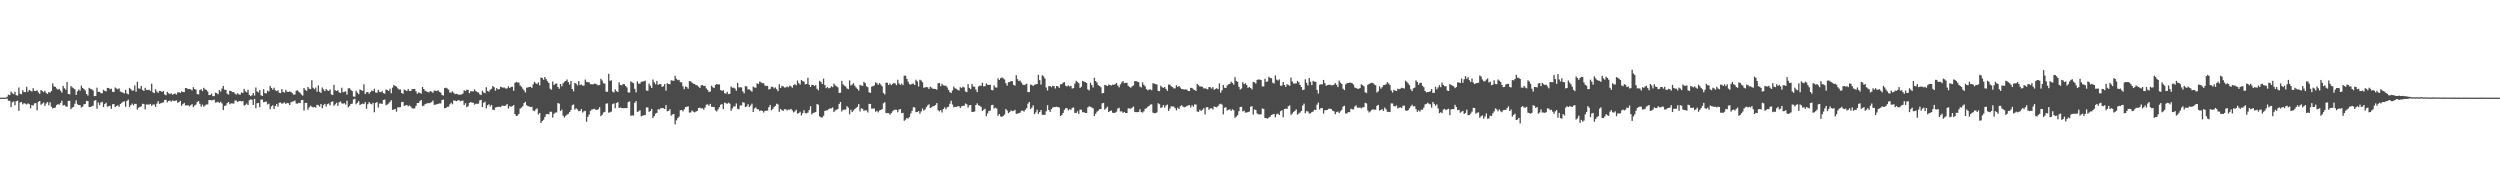 <svg xmlns="http://www.w3.org/2000/svg" width="1920" height="150"><path d="M0 75.000h1v1.000H0zM1 75.000h1v1.000H1zM2 75.000h1v1.000H2zM3 75.000h1v1.000H3zM4 75.000h1v1.000H4zM5 74.281h1v1.448H5zM6 72.643h1v4.745H6zM7 73.048h1v4.371H7zM8 70.317h1v11.955H8zM9 71.627h1v6.910H9zM10 72.300h1v5.639H10zM11 70.381h1v10.451H11zM12 73.160h1v4.564H12zM13 73.383h1v3.941H13zM14 67.239h1v17.932H14zM15 72.007h1v6.695H15zM16 72.386h1v5.970H16zM17 69.283h1v10.861H17zM18 70.589h1v8.686H18zM19 70.831h1v8.766H19zM20 66.668h1v13.543H20zM21 70.527h1v8.855H21zM22 69.061h1v10.963H22zM23 69.683h1v13.488H23zM24 70.279h1v10.347H24zM25 67.752h1v13.388H25zM26 69.784h1v9.611H26zM27 69.874h1v9.341H27zM28 69.310h1v15.438H28zM29 70.940h1v7.256H29zM30 72.121h1v5.465H30zM31 69.160h1v11.301H31zM32 69.918h1v9.716H32zM33 70.741h1v8.020H33zM34 69.686h1v11.668H34zM35 71.375h1v8.093H35zM36 72.120h1v6.265H36zM37 70.679h1v10.211H37zM38 71.186h1v7.413H38zM39 69.881h1v12.089H39zM40 63.985h1v19.366H40zM41 66.301h1v16.647H41zM42 66.694h1v15.817H42zM43 67.921h1v12.782H43zM44 68.859h1v11.131H44zM45 68.297h1v12.113H45zM46 69.665h1v9.510H46zM47 71.142h1v6.210H47zM48 65.929h1v15.193H48zM49 67.759h1v12.759H49zM50 68.795h1v12.904H50zM51 63.013h1v18.976H51zM52 72.188h1v5.342H52zM53 72.418h1v4.929H53zM54 66.110h1v17.768H54zM55 67.103h1v15.533H55zM56 67.853h1v14.227H56zM57 68.626h1v11.022H57zM58 72.885h1v4.146H58zM59 70.092h1v10.030H59zM60 68.697h1v11.924H60zM61 69.619h1v11.165H61zM62 65.754h1v16.784H62zM63 67.509h1v14.406H63zM64 68.393h1v11.752H64zM65 69.509h1v10.281H65zM66 72.195h1v5.252H66zM67 73.420h1v4.272H67zM68 67.454h1v14.699H68zM69 68.257h1v13.859H69zM70 68.534h1v13.136H70zM71 69.545h1v11.594H71zM72 73.808h1v3.555H72zM73 73.679h1v3.214H73zM74 67.309h1v16.214H74zM75 70.534h1v8.163H75zM76 70.569h1v10.237H76zM77 71.587h1v7.167H77zM78 71.650h1v6.474H78zM79 68.992h1v13.175H79zM80 69.774h1v10.139H80zM81 70.215h1v8.697H81zM82 67.494h1v14.369H82zM83 67.562h1v14.041H83zM84 68.543h1v12.676H84zM85 68.081h1v15.469H85zM86 70.465h1v9.619H86zM87 70.716h1v9.149H87zM88 67.160h1v15.092H88zM89 67.965h1v13.432H89zM90 68.546h1v12.260H90zM91 67.816h1v14.175H91zM92 70.274h1v9.588H92zM93 70.796h1v8.192H93zM94 71.130h1v7.021H94zM95 71.773h1v6.118H95zM96 68.983h1v13.054H96zM97 71.718h1v5.798H97zM98 72.501h1v3.979H98zM99 67.487h1v14.625H99zM100 68.460h1v12.310H100zM101 69.654h1v9.933H101zM102 69.481h1v11.522H102zM103 65.571h1v14.196H103zM104 70.404h1v9.378H104zM105 62.789h1v21.405H105zM106 67.886h1v14.818H106zM107 68.169h1v13.971H107zM108 65.945h1v15.732H108zM109 69.005h1v10.671H109zM110 69.827h1v10.071H110zM111 67.435h1v16.580H111zM112 68.989h1v11.220H112zM113 69.160h1v11.068H113zM114 68.871h1v11.520H114zM115 69.776h1v9.979H115zM116 64.273h1v17.044H116zM117 70.902h1v9.391H117zM118 71.550h1v8.698H118zM119 68.484h1v13.612H119zM120 70.230h1v9.325H120zM121 71.272h1v6.469H121zM122 69.786h1v9.993H122zM123 69.963h1v9.324H123zM124 70.654h1v8.223H124zM125 69.869h1v8.747H125zM126 72.571h1v4.163H126zM127 73.170h1v3.457H127zM128 70.556h1v8.073H128zM129 71.634h1v5.867H129zM130 72.296h1v4.909H130zM131 71.648h1v6.491H131zM132 72.732h1v4.315H132zM133 72.196h1v5.455H133zM134 71.783h1v5.618H134zM135 72.666h1v4.397H135zM136 70.951h1v7.935H136zM137 70.817h1v7.570H137zM138 71.426h1v5.966H138zM139 70.187h1v11.053H139zM140 70.660h1v9.289H140zM141 70.757h1v8.241H141zM142 67.588h1v13.434H142zM143 67.725h1v13.282H143zM144 68.530h1v12.264H144zM145 68.298h1v13.377H145zM146 68.640h1v12.112H146zM147 69.431h1v10.564H147zM148 66.952h1v15.317H148zM149 68.392h1v12.702H149zM150 68.807h1v11.534H150zM151 72.250h1v6.008H151zM152 72.528h1v5.075H152zM153 69.182h1v10.559H153zM154 68.482h1v13.385H154zM155 69.938h1v10.416H155zM156 67.413h1v14.575H156zM157 68.537h1v12.503H157zM158 69.057h1v11.171H158zM159 70.172h1v10.056H159zM160 73.015h1v3.900H160zM161 72.962h1v3.822H161zM162 71.954h1v5.135H162zM163 73.824h1v3.072H163zM164 73.845h1v2.695H164zM165 71.157h1v7.644H165zM166 71.560h1v6.996H166zM167 72.418h1v5.766H167zM168 69.142h1v9.960H168zM169 70.340h1v7.784H169zM170 68.012h1v11.438H170zM171 66.016h1v18.491H171zM172 68.852h1v12.492H172zM173 69.044h1v11.938H173zM174 71.957h1v7.278H174zM175 72.633h1v5.724H175zM176 69.645h1v10.388H176zM177 69.956h1v9.425H177zM178 70.689h1v8.763H178zM179 70.685h1v8.872H179zM180 71.958h1v5.262H180zM181 72.672h1v4.522H181zM182 71.615h1v6.689H182zM183 72.476h1v5.178H183zM184 72.664h1v4.870H184zM185 71.020h1v6.908H185zM186 71.431h1v6.149H186zM187 68.244h1v12.882H187zM188 70.127h1v10.406H188zM189 70.913h1v8.649H189zM190 68.920h1v11.753H190zM191 72.895h1v4.183H191zM192 73.841h1v2.521H192zM193 73.185h1v3.484H193zM194 71.427h1v9.150H194zM195 73.433h1v2.571H195zM196 67.236h1v15.916H196zM197 70.224h1v9.107H197zM198 70.950h1v8.111H198zM199 69.092h1v13.251H199zM200 73.186h1v3.329H200zM201 73.737h1v2.692H201zM202 68.482h1v10.066H202zM203 71.592h1v6.687H203zM204 71.683h1v6.286H204zM205 69.598h1v10.591H205zM206 70.228h1v9.387H206zM207 65.980h1v17.942H207zM208 67.588h1v14.151H208zM209 68.849h1v11.967H209zM210 67.345h1v16.361H210zM211 69.349h1v12.073H211zM212 69.967h1v9.837H212zM213 69.325h1v12.540H213zM214 71.287h1v7.626H214zM215 71.529h1v7.171H215zM216 68.386h1v11.318H216zM217 70.616h1v8.622H217zM218 71.118h1v7.452H218zM219 68.958h1v10.877H219zM220 70.465h1v8.583H220zM221 70.596h1v8.719H221zM222 70.221h1v10.475H222zM223 70.524h1v8.035H223zM224 71.602h1v6.413H224zM225 72.715h1v5.130H225zM226 72.556h1v4.640H226zM227 69.618h1v9.881H227zM228 69.432h1v10.181H228zM229 70.401h1v8.544H229zM230 71.317h1v7.888H230zM231 72.577h1v4.309H231zM232 73.413h1v3.344H232zM233 67.591h1v17.336H233zM234 68.945h1v10.108H234zM235 69.761h1v9.248H235zM236 66.763h1v17.483H236zM237 68.093h1v14.331H237zM238 68.432h1v12.712H238zM239 61.633h1v20.351H239zM240 67.381h1v15.139H240zM241 68.521h1v13.664H241zM242 67.232h1v15.408H242zM243 70.447h1v9.982H243zM244 65.643h1v15.218H244zM245 70.514h1v11.328H245zM246 71.323h1v8.571H246zM247 67.161h1v15.979H247zM248 68.667h1v12.019H248zM249 69.914h1v9.836H249zM250 68.305h1v13.570H250zM251 69.403h1v10.578H251zM252 69.813h1v9.654H252zM253 68.673h1v12.284H253zM254 72.535h1v5.770H254zM255 72.999h1v4.830H255zM256 65.130h1v16.148H256zM257 69.341h1v10.843H257zM258 69.864h1v9.015H258zM259 69.263h1v12.028H259zM260 70.945h1v7.641H260zM261 71.472h1v6.430H261zM262 67.391h1v11.978H262zM263 70.788h1v8.894H263zM264 70.461h1v8.809H264zM265 70.186h1v10.172H265zM266 72.599h1v4.740H266zM267 67.901h1v14.532H267zM268 67.668h1v13.653H268zM269 69.016h1v10.878H269zM270 69.981h1v9.644H270zM271 74.137h1v2.240H271zM272 74.258h1v1.579H272zM273 69.670h1v10.333H273zM274 71.234h1v7.694H274zM275 72.357h1v5.313H275zM276 68.772h1v11.852H276zM277 69.284h1v10.729H277zM278 69.732h1v9.826H278zM279 64.698h1v15.257H279zM280 72.257h1v6.199H280zM281 70.879h1v12.695H281zM282 70.660h1v9.345H282zM283 71.972h1v6.484H283zM284 70.706h1v8.890H284zM285 69.540h1v10.595H285zM286 69.963h1v8.995H286zM287 68.141h1v18.081H287zM288 70.993h1v8.101H288zM289 71.195h1v7.143H289zM290 69.021h1v13.582H290zM291 70.578h1v9.006H291zM292 70.801h1v8.636H292zM293 70.060h1v9.761H293zM294 71.599h1v5.186H294zM295 71.958h1v4.466H295zM296 68.715h1v12.137H296zM297 69.100h1v11.142H297zM298 69.847h1v9.603H298zM299 68.161h1v10.064H299zM300 71.628h1v5.301H300zM301 67.255h1v17.079H301zM302 65.251h1v18.931H302zM303 66.009h1v17.618H303zM304 66.485h1v19.300H304zM305 67.834h1v14.651H305zM306 68.748h1v13.696H306zM307 68.657h1v13.679H307zM308 71.352h1v7.100H308zM309 72.050h1v6.191H309zM310 68.791h1v12.572H310zM311 69.337h1v11.590H311zM312 69.933h1v10.691H312zM313 68.385h1v13.242H313zM314 69.781h1v11.184H314zM315 69.876h1v11.954H315zM316 68.449h1v14.762H316zM317 68.416h1v14.877H317zM318 68.373h1v14.869H318zM319 70.162h1v11.153H319zM320 71.992h1v7.182H320zM321 71.026h1v8.056H321zM322 71.317h1v6.377H322zM323 71.958h1v4.841H323zM324 66.822h1v14.730H324zM325 68.366h1v12.731H325zM326 69.670h1v10.345H326zM327 70.206h1v9.358H327zM328 70.629h1v8.639H328zM329 70.987h1v8.281H329zM330 69.913h1v9.062H330zM331 70.425h1v7.962H331zM332 71.248h1v5.982H332zM333 69.576h1v10.981H333zM334 69.639h1v10.706H334zM335 69.953h1v10.143H335zM336 69.258h1v10.520H336zM337 70.558h1v8.844H337zM338 71.099h1v8.359H338zM339 73.003h1v3.800H339zM340 73.382h1v3.056H340zM341 67.650h1v15.510H341zM342 67.338h1v15.535H342zM343 67.953h1v14.071H343zM344 68.818h1v13.148H344zM345 71.092h1v9.017H345zM346 71.006h1v7.907H346zM347 70.206h1v9.860H347zM348 71.280h1v5.876H348zM349 72.279h1v4.958H349zM350 72.005h1v5.777H350zM351 72.359h1v4.918H351zM352 72.882h1v3.939H352zM353 72.638h1v5.209H353zM354 72.525h1v4.900H354zM355 71.845h1v5.447H355zM356 69.309h1v11.366H356zM357 69.930h1v9.338H357zM358 68.910h1v13.395H358zM359 69.014h1v12.647H359zM360 71.576h1v7.455H360zM361 70.088h1v8.235H361zM362 70.078h1v8.778H362zM363 70.182h1v8.767H363zM364 68.683h1v11.704H364zM365 69.945h1v9.704H365zM366 70.756h1v8.976H366zM367 71.083h1v8.529H367zM368 72.457h1v4.654H368zM369 73.025h1v3.662H369zM370 69.665h1v12.509H370zM371 71.090h1v7.872H371zM372 71.557h1v6.541H372zM373 66.989h1v16.195H373zM374 69.831h1v11.011H374zM375 70.466h1v9.586H375zM376 68.897h1v12.891H376zM377 68.213h1v12.388H377zM378 66.101h1v18.181H378zM379 66.979h1v17.625H379zM380 69.618h1v12.986H380zM381 67.688h1v14.565H381zM382 68.665h1v13.340H382zM383 68.446h1v13.587H383zM384 66.636h1v15.645H384zM385 67.081h1v14.138H385zM386 67.316h1v13.881H386zM387 67.203h1v14.221H387zM388 68.092h1v12.879H388zM389 67.862h1v12.037H389zM390 66.299h1v17.053H390zM391 67.583h1v13.963H391zM392 66.725h1v15.308H392zM393 66.615h1v14.858H393zM394 69.695h1v10.947H394zM395 63.637h1v23.918H395zM396 62.866h1v26.211H396zM397 63.389h1v25.352H397zM398 63.370h1v24.098H398zM399 65.648h1v17.803H399zM400 66.576h1v16.045H400zM401 68.117h1v13.507H401zM402 69.421h1v9.727H402zM403 71.048h1v7.154H403zM404 67.379h1v13.415H404zM405 67.091h1v14.476H405zM406 66.749h1v15.055H406zM407 66.616h1v15.619H407zM408 67.465h1v14.533H408zM409 64.705h1v20.121H409zM410 62.813h1v22.627H410zM411 63.930h1v20.144H411zM412 64.637h1v18.602H412zM413 63.242h1v24.729H413zM414 65.519h1v21.249H414zM415 59.531h1v34.924H415zM416 59.884h1v33.057H416zM417 61.281h1v30.657H417zM418 59.152h1v30.643H418zM419 60.821h1v26.993H419zM420 62.389h1v25.178H420zM421 63.753h1v24.108H421zM422 68.092h1v17.795H422zM423 68.932h1v16.886H423zM424 62.641h1v27.661H424zM425 65.272h1v22.107H425zM426 64.234h1v22.262H426zM427 64.171h1v22.129H427zM428 66.767h1v12.400H428zM429 68.171h1v11.434H429zM430 64.517h1v20.717H430zM431 66.360h1v17.814H431zM432 64.012h1v24.805H432zM433 62.778h1v27.464H433zM434 62.133h1v26.801H434zM435 61.053h1v26.973H435zM436 63.074h1v24.308H436zM437 64.898h1v21.135H437zM438 62.224h1v22.243H438zM439 68.339h1v12.504H439zM440 70.121h1v10.092H440zM441 63.767h1v20.463H441zM442 64.309h1v18.884H442zM443 65.568h1v18.514H443zM444 62.283h1v23.180H444zM445 65.398h1v19.779H445zM446 64.814h1v18.890H446zM447 65.774h1v20.723H447zM448 65.688h1v19.812H448zM449 61.079h1v24.028H449zM450 62.874h1v30.634H450zM451 63.159h1v26.532H451zM452 63.164h1v24.810H452zM453 64.670h1v20.483H453zM454 64.708h1v19.391H454zM455 64.797h1v19.122H455zM456 64.226h1v19.285H456zM457 64.409h1v19.870H457zM458 64.903h1v19.556H458zM459 65.618h1v18.260H459zM460 65.254h1v17.127H460zM461 60.511h1v28.712H461zM462 61.846h1v26.345H462zM463 63.964h1v22.419H463zM464 64.258h1v21.678H464zM465 70.334h1v9.340H465zM466 70.483h1v8.868H466zM467 56.670h1v29.838H467zM468 62.053h1v24.202H468zM469 61.647h1v24.050H469zM470 70.326h1v9.699H470zM471 71.025h1v8.368H471zM472 68.631h1v14.479H472zM473 69.967h1v9.065H473zM474 70.698h1v7.756H474zM475 63.227h1v19.695H475zM476 65.264h1v17.277H476zM477 65.548h1v17.472H477zM478 64.567h1v18.557H478zM479 64.688h1v18.323H479zM480 66.067h1v17.049H480zM481 67.100h1v15.904H481zM482 71.013h1v7.445H482zM483 71.041h1v6.808H483zM484 62.458h1v26.453H484zM485 63.238h1v25.327H485zM486 63.884h1v24.912H486zM487 68.207h1v10.760H487zM488 70.967h1v6.665H488zM489 62.526h1v23.370H489zM490 64.219h1v21.336H490zM491 64.233h1v20.387H491zM492 62.895h1v26.427H492zM493 62.633h1v26.262H493zM494 62.430h1v26.056H494zM495 61.946h1v26.402H495zM496 69.528h1v12.999H496zM497 69.808h1v12.665H497zM498 64.133h1v21.778H498zM499 65.851h1v19.377H499zM500 67.562h1v16.084H500zM501 61.105h1v29.583H501zM502 63.219h1v25.910H502zM503 64.780h1v22.454H503zM504 62.091h1v24.528H504zM505 65.131h1v18.755H505zM506 64.559h1v19.569H506zM507 64.613h1v18.475H507zM508 66.737h1v16.310H508zM509 66.271h1v16.779H509zM510 64.581h1v19.154H510zM511 69.600h1v11.155H511zM512 63.882h1v21.570H512zM513 64.524h1v20.641H513zM514 64.734h1v19.177H514zM515 61.664h1v27.147H515zM516 61.925h1v25.971H516zM517 62.088h1v25.423H517zM518 58.273h1v37.255H518zM519 60.466h1v31.974H519zM520 61.570h1v29.278H520zM521 61.304h1v28.289H521zM522 63.063h1v21.623H522zM523 63.221h1v21.239H523zM524 66.281h1v19.258H524zM525 68.502h1v15.440H525zM526 66.398h1v15.838H526zM527 66.865h1v15.088H527zM528 68.132h1v13.545H528zM529 62.276h1v24.201H529zM530 62.517h1v23.821H530zM531 63.415h1v21.442H531zM532 64.264h1v21.475H532zM533 64.550h1v21.790H533zM534 65.335h1v20.388H534zM535 65.554h1v19.643H535zM536 66.537h1v16.427H536zM537 67.526h1v15.164H537zM538 65.580h1v17.696H538zM539 65.246h1v17.876H539zM540 66.002h1v18.274H540zM541 65.958h1v16.696H541zM542 67.866h1v12.543H542zM543 69.053h1v11.103H543zM544 70.714h1v10.475H544zM545 70.288h1v9.505H545zM546 65.808h1v16.197H546zM547 67.006h1v15.092H547zM548 67.643h1v14.626H548zM549 65.241h1v19.578H549zM550 64.516h1v21.133H550zM551 64.851h1v19.181H551zM552 64.833h1v17.508H552zM553 69.130h1v11.308H553zM554 69.857h1v10.103H554zM555 69.223h1v14.598H555zM556 71.554h1v7.301H556zM557 71.938h1v7.313H557zM558 70.495h1v9.210H558zM559 72.275h1v6.581H559zM560 72.015h1v7.593H560zM561 66.387h1v18.719H561zM562 67.359h1v15.924H562zM563 67.280h1v14.370H563zM564 68.019h1v13.756H564zM565 69.682h1v9.761H565zM566 63.693h1v19.864H566zM567 67.189h1v16.765H567zM568 66.984h1v14.001H568zM569 67.170h1v13.846H569zM570 70.175h1v8.334H570zM571 71.660h1v7.251H571zM572 66.144h1v16.119H572zM573 66.348h1v15.397H573zM574 68.638h1v11.413H574zM575 68.656h1v13.480H575zM576 69.501h1v11.529H576zM577 70.421h1v9.202H577zM578 66.454h1v19.569H578zM579 67.151h1v16.142H579zM580 67.340h1v15.155H580zM581 64.040h1v19.829H581zM582 64.458h1v19.572H582zM583 62.576h1v22.794H583zM584 63.247h1v21.474H584zM585 63.903h1v21.276H585zM586 63.890h1v22.509H586zM587 65.637h1v19.575H587zM588 66.149h1v18.904H588zM589 65.880h1v19.046H589zM590 68.726h1v13.542H590zM591 68.227h1v12.342H591zM592 66.601h1v18.161H592zM593 66.767h1v16.878H593zM594 67.874h1v14.360H594zM595 67.144h1v14.169H595zM596 68.435h1v11.212H596zM597 70.046h1v10.149H597zM598 64.642h1v21.248H598zM599 67.596h1v16.055H599zM600 66.132h1v18.440H600zM601 66.206h1v19.058H601zM602 67.206h1v16.636H602zM603 67.151h1v16.784H603zM604 66.361h1v18.478H604zM605 67.028h1v17.110H605zM606 65.792h1v18.542H606zM607 66.288h1v17.307H607zM608 67.389h1v17.435H608zM609 65.229h1v21.119H609zM610 64.607h1v20.952H610zM611 65.554h1v18.716H611zM612 61.830h1v25.452H612zM613 63.954h1v22.875H613zM614 64.936h1v20.893H614zM615 61.489h1v27.187H615zM616 62.313h1v24.648H616zM617 62.763h1v21.917H617zM618 64.802h1v22.108H618zM619 64.508h1v22.574H619zM620 59.708h1v26.695H620zM621 65.070h1v19.477H621zM622 66.841h1v14.771H622zM623 65.143h1v22.770H623zM624 65.302h1v21.457H624zM625 65.997h1v20.441H625zM626 65.358h1v20.709H626zM627 68.207h1v11.702H627zM628 69.368h1v11.038H628zM629 62.053h1v27.314H629zM630 62.972h1v27.233H630zM631 64.487h1v25.694H631zM632 60.378h1v28.488H632zM633 65.349h1v19.839H633zM634 67.683h1v17.099H634zM635 66.878h1v17.862H635zM636 67.859h1v15.945H636zM637 67.483h1v15.719H637zM638 66.273h1v17.023H638zM639 66.940h1v15.606H639zM640 64.243h1v21.847H640zM641 65.607h1v19.237H641zM642 66.290h1v17.987H642zM643 67.081h1v16.566H643zM644 71.365h1v8.481H644zM645 71.230h1v7.067H645zM646 62.110h1v23.509H646zM647 64.785h1v19.523H647zM648 65.776h1v18.381H648zM649 66.355h1v17.768H649zM650 67.905h1v13.639H650zM651 68.493h1v14.205H651zM652 61.770h1v25.963H652zM653 65.637h1v18.633H653zM654 64.933h1v21.167H654zM655 63.944h1v20.935H655zM656 65.829h1v17.864H656zM657 67.229h1v15.635H657zM658 68.320h1v13.664H658zM659 69.574h1v10.350H659zM660 65.175h1v20.449H660zM661 65.624h1v17.630H661zM662 65.965h1v17.590H662zM663 62.834h1v22.353H663zM664 63.856h1v20.799H664zM665 66.312h1v18.512H665zM666 66.981h1v19.417H666zM667 70.897h1v8.862H667zM668 71.395h1v8.411H668zM669 66.485h1v16.907H669zM670 66.144h1v17.257H670zM671 65.568h1v17.775H671zM672 63.201h1v22.656H672zM673 63.972h1v21.173H673zM674 65.151h1v21.196H674zM675 63.854h1v20.989H675zM676 64.983h1v19.515H676zM677 66.255h1v17.504H677zM678 71.355h1v7.997H678zM679 72.524h1v5.981H679zM680 63.473h1v23.305H680zM681 63.536h1v23.298H681zM682 65.256h1v21.651H682zM683 64.076h1v24.034H683zM684 65.324h1v21.595H684zM685 64.483h1v21.019H685zM686 63.627h1v20.933H686zM687 64.116h1v20.090H687zM688 65.361h1v18.961H688zM689 61.234h1v24.960H689zM690 64.099h1v20.066H690zM691 65.193h1v18.595H691zM692 64.128h1v22.743H692zM693 65.394h1v21.301H693zM694 58.164h1v34.633H694zM695 58.109h1v33.809H695zM696 60.612h1v29.966H696zM697 62.767h1v28.274H697zM698 64.644h1v25.178H698zM699 65.036h1v22.035H699zM700 64.316h1v20.844H700zM701 64.266h1v18.103H701zM702 65.277h1v17.191H702zM703 61.219h1v24.877H703zM704 62.502h1v23.520H704zM705 66.413h1v18.812H705zM706 61.235h1v26.131H706zM707 61.834h1v23.765H707zM708 63.193h1v20.177H708zM709 67.406h1v17.476H709zM710 67.090h1v17.011H710zM711 66.773h1v15.517H711zM712 67.097h1v13.798H712zM713 68.332h1v11.780H713zM714 66.575h1v16.407H714zM715 67.283h1v15.130H715zM716 68.212h1v13.397H716zM717 68.217h1v13.210H717zM718 68.337h1v12.269H718zM719 68.938h1v10.218H719zM720 63.927h1v20.749H720zM721 63.796h1v21.744H721zM722 66.178h1v18.359H722zM723 64.290h1v22.078H723zM724 65.548h1v18.229H724zM725 65.822h1v16.607H725zM726 65.784h1v18.148H726zM727 67.118h1v15.320H727zM728 69.081h1v12.859H728zM729 70.748h1v8.904H729zM730 71.472h1v5.911H730zM731 69.462h1v10.819H731zM732 66.460h1v15.992H732zM733 67.803h1v14.197H733zM734 68.231h1v13.970H734zM735 68.958h1v12.614H735zM736 69.505h1v12.056H736zM737 66.979h1v16.015H737zM738 67.655h1v13.990H738zM739 66.558h1v14.748H739zM740 67.128h1v14.133H740zM741 70.230h1v9.212H741zM742 70.755h1v9.392H742zM743 64.621h1v18.026H743zM744 67.552h1v13.328H744zM745 68.435h1v12.195H745zM746 64.421h1v21.587H746zM747 66.382h1v19.516H747zM748 66.604h1v19.064H748zM749 68.776h1v11.856H749zM750 70.777h1v8.603H750zM751 66.450h1v14.498H751zM752 65.750h1v15.507H752zM753 65.829h1v16.229H753zM754 63.590h1v21.638H754zM755 66.286h1v17.950H755zM756 66.180h1v17.315H756zM757 64.027h1v25.206H757zM758 65.077h1v22.044H758zM759 65.280h1v20.038H759zM760 65.008h1v19.865H760zM761 69.056h1v11.713H761zM762 69.354h1v11.155H762zM763 65.565h1v17.734H763zM764 67.108h1v15.633H764zM765 67.259h1v16.096H765zM766 60.148h1v28.845H766zM767 61.408h1v26.170H767zM768 60.069h1v29.341H768zM769 59.450h1v30.287H769zM770 60.177h1v28.810H770zM771 61.012h1v26.947H771zM772 63.872h1v19.783H772zM773 65.734h1v19.149H773zM774 63.152h1v23.767H774zM775 62.979h1v22.978H775zM776 62.210h1v22.586H776zM777 62.461h1v22.937H777zM778 65.259h1v19.886H778zM779 65.736h1v18.604H779zM780 57.751h1v29.645H780zM781 60.779h1v26.470H781zM782 62.265h1v24.678H782zM783 61.844h1v24.651H783zM784 63.359h1v21.614H784zM785 65.032h1v19.980H785zM786 65.324h1v20.371H786zM787 64.902h1v19.303H787zM788 64.236h1v18.937H788zM789 70.719h1v8.920H789zM790 70.691h1v7.657H790zM791 64.960h1v18.817H791zM792 65.171h1v17.465H792zM793 66.023h1v14.872H793zM794 65.039h1v22.683H794zM795 64.829h1v21.479H795zM796 64.528h1v19.763H796zM797 57.427h1v30.032H797zM798 61.549h1v24.409H798zM799 64.996h1v19.490H799zM800 57.778h1v30.325H800zM801 58.642h1v29.566H801zM802 60.324h1v27.833H802zM803 67.163h1v18.268H803zM804 69.481h1v11.359H804zM805 66.219h1v18.243H805zM806 66.062h1v19.909H806zM807 66.951h1v16.862H807zM808 65.969h1v16.691H808zM809 66.113h1v16.021H809zM810 67.959h1v14.337H810zM811 66.017h1v15.892H811zM812 66.318h1v15.925H812zM813 67.502h1v15.074H813zM814 64.769h1v24.277H814zM815 64.637h1v23.707H815zM816 63.414h1v23.294H816zM817 63.097h1v21.301H817zM818 65.884h1v17.147H818zM819 66.373h1v16.796H819zM820 65.571h1v19.223H820zM821 66.471h1v17.370H821zM822 65.918h1v18.412H822zM823 67.982h1v14.797H823zM824 67.627h1v14.933H824zM825 64.212h1v22.476H825zM826 62.035h1v24.784H826zM827 62.904h1v22.532H827zM828 63.876h1v23.552H828zM829 67.532h1v16.654H829zM830 66.536h1v17.724H830zM831 62.172h1v24.034H831zM832 62.697h1v23.467H832zM833 63.011h1v23.741H833zM834 63.778h1v23.001H834zM835 68.654h1v13.831H835zM836 69.434h1v12.249H836zM837 63.511h1v18.530H837zM838 65.240h1v17.341H838zM839 67.165h1v16.036H839zM840 59.735h1v29.464H840zM841 62.278h1v25.087H841zM842 63.385h1v22.419H842zM843 65.429h1v19.557H843zM844 66.072h1v17.833H844zM845 67.074h1v16.670H845zM846 71.684h1v7.672H846zM847 71.439h1v7.624H847zM848 65.247h1v18.956H848zM849 65.498h1v17.727H849zM850 66.100h1v15.810H850zM851 64.921h1v21.125H851zM852 65.322h1v19.952H852zM853 65.678h1v19.172H853zM854 64.995h1v21.604H854zM855 65.222h1v21.545H855zM856 64.538h1v21.996H856zM857 63.676h1v22.086H857zM858 65.732h1v17.638H858zM859 67.098h1v15.700H859zM860 64.875h1v20.733H860zM861 63.324h1v22.176H861zM862 62.226h1v24.417H862zM863 63.896h1v22.099H863zM864 63.596h1v23.200H864zM865 63.610h1v23.231H865zM866 65.895h1v17.288H866zM867 66.691h1v16.623H867zM868 67.366h1v16.117H868zM869 66.258h1v16.505H869zM870 65.620h1v16.128H870zM871 62.290h1v23.622H871zM872 62.255h1v23.939H872zM873 62.739h1v23.396H873zM874 63.080h1v22.897H874zM875 66.517h1v17.421H875zM876 67.191h1v18.919H876zM877 63.246h1v23.204H877zM878 65.138h1v20.345H878zM879 66.259h1v17.305H879zM880 68.462h1v14.640H880zM881 69.369h1v12.615H881zM882 68.752h1v12.613H882zM883 68.662h1v11.626H883zM884 69.255h1v10.879H884zM885 63.915h1v22.605H885zM886 64.199h1v22.736H886zM887 64.591h1v22.271H887zM888 64.946h1v21.379H888zM889 69.809h1v9.487H889zM890 70.045h1v9.966H890zM891 65.835h1v16.983H891zM892 66.983h1v15.424H892zM893 67.516h1v13.178H893zM894 66.778h1v15.910H894zM895 68.283h1v12.761H895zM896 69.766h1v10.532H896zM897 64.962h1v20.292H897zM898 64.963h1v18.502H898zM899 66.241h1v15.421H899zM900 66.912h1v14.909H900zM901 67.881h1v13.964H901zM902 67.817h1v15.244H902zM903 65.410h1v19.367H903zM904 66.747h1v15.990H904zM905 66.063h1v17.634H905zM906 67.243h1v14.341H906zM907 68.360h1v12.439H907zM908 68.492h1v13.367H908zM909 68.771h1v13.635H909zM910 68.678h1v13.383H910zM911 68.828h1v12.706H911zM912 69.858h1v11.075H912zM913 69.972h1v10.751H913zM914 67.429h1v15.167H914zM915 67.569h1v13.295H915zM916 68.627h1v13.339H916zM917 69.138h1v11.081H917zM918 69.829h1v10.402H918zM919 64.461h1v21.175H919zM920 65.459h1v20.433H920zM921 66.418h1v17.829H921zM922 66.424h1v18.763H922zM923 66.708h1v17.595H923zM924 67.923h1v15.180H924zM925 67.751h1v20.157H925zM926 68.232h1v14.176H926zM927 68.675h1v13.600H927zM928 66.856h1v17.435H928zM929 66.945h1v16.372H929zM930 67.979h1v15.112H930zM931 66.877h1v17.220H931zM932 68.927h1v12.842H932zM933 68.254h1v13.850H933zM934 67.739h1v14.746H934zM935 68.486h1v12.986H935zM936 64.075h1v16.043H936zM937 71.162h1v8.485H937zM938 69.333h1v10.984H938zM939 65.295h1v22.568H939zM940 67.362h1v15.387H940zM941 67.588h1v14.740H941zM942 65.640h1v19.236H942zM943 64.713h1v19.623H943zM944 64.390h1v19.566H944zM945 62.714h1v22.484H945zM946 63.716h1v20.223H946zM947 65.042h1v19.647H947zM948 59.267h1v31.132H948zM949 62.178h1v27.389H949zM950 62.828h1v25.634H950zM951 66.728h1v18.674H951zM952 68.753h1v13.377H952zM953 67.952h1v14.074H953zM954 63.062h1v22.483H954zM955 64.628h1v20.344H955zM956 63.911h1v22.590H956zM957 65.342h1v21.106H957zM958 67.473h1v18.611H958zM959 66.754h1v18.943H959zM960 67.597h1v14.353H960zM961 68.643h1v12.940H961zM962 62.993h1v25.045H962zM963 63.257h1v20.821H963zM964 64.127h1v20.426H964zM965 61.367h1v25.755H965zM966 60.979h1v26.834H966zM967 61.130h1v26.774H967zM968 61.405h1v26.341H968zM969 66.349h1v16.935H969zM970 66.416h1v17.216H970zM971 60.412h1v30.223H971zM972 62.898h1v27.816H972zM973 62.556h1v28.562H973zM974 58.947h1v31.285H974zM975 59.852h1v29.765H975zM976 60.091h1v28.158H976zM977 63.483h1v24.406H977zM978 64.160h1v23.353H978zM979 57.906h1v32.214H979zM980 61.133h1v26.602H980zM981 61.839h1v25.425H981zM982 60.953h1v27.422H982zM983 65.832h1v19.587H983zM984 65.760h1v18.900H984zM985 62.985h1v27.057H985zM986 65.255h1v18.457H986zM987 66.729h1v16.664H987zM988 64.722h1v18.905H988zM989 65.132h1v16.451H989zM990 65.969h1v14.905H990zM991 59.570h1v28.628H991zM992 62.549h1v24.623H992zM993 64.149h1v21.830H993zM994 64.121h1v21.029H994zM995 64.092h1v19.910H995zM996 62.084h1v25.982H996zM997 63.244h1v23.877H997zM998 65.297h1v21.120H998zM999 66.875h1v18.336H999zM1000 69.192h1v11.931H1000zM1001 68.827h1v10.815H1001zM1002 60.912h1v26.081H1002zM1003 63.578h1v21.780H1003zM1004 65.648h1v19.955H1004zM1005 59.973h1v27.242H1005zM1006 62.800h1v24.247H1006zM1007 65.344h1v20.783H1007zM1008 62.124h1v23.546H1008zM1009 62.745h1v21.605H1009zM1010 62.837h1v21.651H1010zM1011 69.010h1v11.362H1011zM1012 71.812h1v6.976H1012zM1013 65.005h1v19.127H1013zM1014 64.670h1v18.318H1014zM1015 64.751h1v18.299H1015zM1016 61.365h1v25.858H1016zM1017 63.825h1v20.894H1017zM1018 65.886h1v18.666H1018zM1019 65.401h1v18.943H1019zM1020 65.083h1v18.423H1020zM1021 65.096h1v18.432H1021zM1022 65.495h1v18.278H1022zM1023 65.468h1v19.516H1023zM1024 65.032h1v20.399H1024zM1025 63.807h1v23.942H1025zM1026 65.151h1v20.958H1026zM1027 66.866h1v18.842H1027zM1028 61.888h1v24.956H1028zM1029 63.463h1v22.024H1029zM1030 64.533h1v19.774H1030zM1031 68.144h1v13.649H1031zM1032 69.198h1v11.988H1032zM1033 64.796h1v22.342H1033zM1034 63.866h1v23.225H1034zM1035 63.676h1v22.427H1035zM1036 63.425h1v22.692H1036zM1037 63.547h1v19.982H1037zM1038 63.896h1v20.062H1038zM1039 64.974h1v19.083H1039zM1040 67.218h1v14.629H1040zM1041 67.623h1v13.252H1041zM1042 68.076h1v14.631H1042zM1043 68.259h1v14.485H1043zM1044 67.592h1v14.966H1044zM1045 64.786h1v18.481H1045zM1046 65.431h1v17.077H1046zM1047 66.189h1v16.113H1047zM1048 70.887h1v8.074H1048zM1049 71.483h1v7.985H1049zM1050 65.126h1v19.748H1050zM1051 64.429h1v21.929H1051zM1052 63.913h1v21.591H1052zM1053 63.617h1v20.746H1053zM1054 63.812h1v20.087H1054zM1055 64.880h1v19.347H1055zM1056 65.475h1v18.732H1056zM1057 71.029h1v10.230H1057zM1058 70.127h1v10.419H1058zM1059 66.288h1v18.588H1059zM1060 68.142h1v16.289H1060zM1061 66.947h1v16.876H1061zM1062 65.410h1v19.817H1062zM1063 65.216h1v17.424H1063zM1064 64.715h1v19.249H1064zM1065 63.107h1v22.815H1065zM1066 64.096h1v21.824H1066zM1067 65.403h1v20.675H1067zM1068 69.469h1v9.932H1068zM1069 71.069h1v8.367H1069zM1070 68.948h1v12.489H1070zM1071 69.587h1v12.106H1071zM1072 69.908h1v11.073H1072zM1073 68.166h1v15.019H1073zM1074 68.580h1v14.103H1074zM1075 68.079h1v14.358H1075zM1076 67.377h1v15.620H1076zM1077 67.728h1v13.476H1077zM1078 67.994h1v13.119H1078zM1079 61.929h1v22.900H1079zM1080 62.866h1v22.353H1080zM1081 64.091h1v20.514H1081zM1082 65.413h1v17.718H1082zM1083 68.545h1v13.139H1083zM1084 69.985h1v10.468H1084zM1085 67.808h1v13.893H1085zM1086 67.275h1v14.270H1086zM1087 61.701h1v22.106H1087zM1088 62.949h1v22.891H1088zM1089 65.078h1v19.636H1089zM1090 63.574h1v22.135H1090zM1091 63.575h1v20.700H1091zM1092 65.828h1v18.422H1092zM1093 66.945h1v15.765H1093zM1094 69.904h1v10.348H1094zM1095 70.986h1v8.760H1095zM1096 70.691h1v8.203H1096zM1097 70.633h1v9.089H1097zM1098 70.063h1v10.091H1098zM1099 68.397h1v14.347H1099zM1100 71.396h1v6.937H1100zM1101 71.272h1v8.474H1101zM1102 66.563h1v14.663H1102zM1103 68.609h1v11.548H1103zM1104 67.115h1v16.143H1104zM1105 65.367h1v21.579H1105zM1106 66.991h1v19.177H1106zM1107 63.451h1v23.456H1107zM1108 65.206h1v18.914H1108zM1109 66.217h1v17.382H1109zM1110 66.236h1v18.372H1110zM1111 69.480h1v14.528H1111zM1112 69.885h1v13.643H1112zM1113 64.565h1v23.924H1113zM1114 65.349h1v18.739H1114zM1115 65.787h1v17.944H1115zM1116 66.309h1v17.545H1116zM1117 67.672h1v12.816H1117zM1118 66.878h1v15.354H1118zM1119 63.215h1v21.405H1119zM1120 63.341h1v20.968H1120zM1121 63.743h1v22.837H1121zM1122 60.302h1v25.498H1122zM1123 63.577h1v21.573H1123zM1124 60.886h1v26.599H1124zM1125 58.473h1v28.259H1125zM1126 60.528h1v23.709H1126zM1127 59.194h1v29.268H1127zM1128 61.582h1v26.759H1128zM1129 63.034h1v24.203H1129zM1130 60.323h1v25.409H1130zM1131 63.364h1v19.439H1131zM1132 64.548h1v18.386H1132zM1133 64.021h1v23.287H1133zM1134 63.766h1v22.829H1134zM1135 63.467h1v22.801H1135zM1136 57.937h1v32.507H1136zM1137 58.757h1v30.511H1137zM1138 61.036h1v27.542H1138zM1139 62.417h1v28.741H1139zM1140 62.437h1v27.035H1140zM1141 61.140h1v25.989H1141zM1142 60.265h1v30.941H1142zM1143 63.348h1v27.571H1143zM1144 62.731h1v26.124H1144zM1145 65.440h1v23.692H1145zM1146 65.030h1v22.022H1146zM1147 61.632h1v23.915H1147zM1148 64.449h1v18.792H1148zM1149 64.659h1v19.316H1149zM1150 61.016h1v24.511H1150zM1151 61.976h1v22.035H1151zM1152 62.865h1v22.606H1152zM1153 65.213h1v20.957H1153zM1154 66.915h1v17.691H1154zM1155 66.700h1v17.666H1155zM1156 64.820h1v19.624H1156zM1157 64.423h1v18.556H1157zM1158 64.427h1v17.197H1158zM1159 66.812h1v18.480H1159zM1160 67.194h1v16.933H1160zM1161 61.446h1v28.120H1161zM1162 61.735h1v26.524H1162zM1163 60.675h1v26.616H1163zM1164 57.426h1v34.751H1164zM1165 59.676h1v32.138H1165zM1166 59.742h1v30.788H1166zM1167 60.658h1v34.101H1167zM1168 67.229h1v15.068H1168zM1169 67.451h1v13.960H1169zM1170 66.021h1v16.675H1170zM1171 67.219h1v15.369H1171zM1172 67.860h1v14.154H1172zM1173 61.631h1v24.886H1173zM1174 62.555h1v24.305H1174zM1175 64.299h1v22.978H1175zM1176 68.134h1v18.511H1176zM1177 70.350h1v10.449H1177zM1178 66.761h1v14.563H1178zM1179 66.862h1v16.127H1179zM1180 67.115h1v15.039H1180zM1181 64.115h1v23.203H1181zM1182 63.833h1v22.534H1182zM1183 66.130h1v17.881H1183zM1184 63.654h1v22.733H1184zM1185 64.648h1v21.816H1185zM1186 65.295h1v21.363H1186zM1187 64.956h1v21.191H1187zM1188 66.333h1v16.875H1188zM1189 67.824h1v15.651H1189zM1190 63.032h1v21.555H1190zM1191 63.098h1v21.193H1191zM1192 63.124h1v22.675H1192zM1193 57.446h1v29.902H1193zM1194 60.741h1v24.778H1194zM1195 64.377h1v20.178H1195zM1196 56.902h1v33.517H1196zM1197 61.045h1v25.613H1197zM1198 62.579h1v28.161H1198zM1199 60.091h1v30.972H1199zM1200 62.964h1v24.621H1200zM1201 63.256h1v25.402H1201zM1202 67.867h1v14.748H1202zM1203 67.587h1v13.960H1203zM1204 61.816h1v20.400H1204zM1205 63.422h1v18.132H1205zM1206 64.698h1v17.118H1206zM1207 66.554h1v15.702H1207zM1208 69.037h1v12.039H1208zM1209 69.970h1v10.769H1209zM1210 58.725h1v33.054H1210zM1211 59.933h1v30.911H1211zM1212 61.371h1v27.496H1212zM1213 59.913h1v34.436H1213zM1214 59.025h1v33.028H1214zM1215 59.167h1v34.248H1215zM1216 63.335h1v29.227H1216zM1217 65.119h1v22.756H1217zM1218 65.741h1v20.318H1218zM1219 68.493h1v13.012H1219zM1220 68.355h1v14.323H1220zM1221 61.219h1v28.730H1221zM1222 62.645h1v24.503H1222zM1223 65.026h1v21.683H1223zM1224 58.636h1v34.837H1224zM1225 60.117h1v31.275H1225zM1226 61.374h1v28.618H1226zM1227 61.908h1v27.338H1227zM1228 62.034h1v21.398H1228zM1229 62.845h1v19.657H1229zM1230 58.202h1v32.494H1230zM1231 60.219h1v30.448H1231zM1232 61.177h1v28.263H1232zM1233 58.887h1v28.784H1233zM1234 59.842h1v28.662H1234zM1235 61.216h1v27.763H1235zM1236 67.430h1v18.350H1236zM1237 68.966h1v15.605H1237zM1238 64.000h1v22.275H1238zM1239 64.784h1v21.706H1239zM1240 64.868h1v20.652H1240zM1241 59.227h1v30.062H1241zM1242 59.757h1v27.369H1242zM1243 60.501h1v26.689H1243zM1244 61.419h1v25.638H1244zM1245 65.633h1v19.150H1245zM1246 66.259h1v17.922H1246zM1247 64.688h1v20.167H1247zM1248 65.206h1v18.893H1248zM1249 66.870h1v15.732H1249zM1250 66.479h1v16.478H1250zM1251 67.960h1v13.102H1251zM1252 67.696h1v19.965H1252zM1253 53.567h1v39.291H1253zM1254 56.410h1v33.007H1254zM1255 57.567h1v30.283H1255zM1256 65.446h1v19.608H1256zM1257 67.884h1v14.979H1257zM1258 67.786h1v14.512H1258zM1259 68.042h1v13.723H1259zM1260 69.526h1v12.480H1260zM1261 67.004h1v17.139H1261zM1262 67.449h1v16.507H1262zM1263 66.384h1v17.105H1263zM1264 65.920h1v15.903H1264zM1265 67.647h1v13.631H1265zM1266 69.312h1v11.284H1266zM1267 64.535h1v20.588H1267zM1268 65.624h1v19.202H1268zM1269 67.887h1v16.350H1269zM1270 64.704h1v17.798H1270zM1271 66.520h1v16.477H1271zM1272 66.740h1v16.272H1272zM1273 68.497h1v13.119H1273zM1274 68.211h1v14.228H1274zM1275 66.744h1v15.681H1275zM1276 66.818h1v15.060H1276zM1277 68.034h1v13.934H1277zM1278 66.656h1v17.465H1278zM1279 68.861h1v15.230H1279zM1280 69.055h1v14.130H1280zM1281 68.204h1v14.692H1281zM1282 68.492h1v14.161H1282zM1283 69.595h1v11.151H1283zM1284 65.176h1v20.903H1284zM1285 67.493h1v16.057H1285zM1286 68.115h1v15.369H1286zM1287 68.122h1v15.381H1287zM1288 69.415h1v11.447H1288zM1289 67.280h1v17.816H1289zM1290 68.058h1v12.732H1290zM1291 69.215h1v12.002H1291zM1292 64.922h1v19.143H1292zM1293 65.804h1v18.739H1293zM1294 66.012h1v18.564H1294zM1295 65.572h1v19.459H1295zM1296 69.381h1v11.055H1296zM1297 69.891h1v10.834H1297zM1298 66.079h1v16.726H1298zM1299 66.521h1v16.357H1299zM1300 67.096h1v15.546H1300zM1301 66.304h1v18.344H1301zM1302 67.347h1v16.576H1302zM1303 68.110h1v14.569H1303zM1304 65.035h1v20.844H1304zM1305 66.217h1v18.101H1305zM1306 67.519h1v15.466H1306zM1307 68.631h1v12.745H1307zM1308 70.873h1v8.108H1308zM1309 68.903h1v14.320H1309zM1310 64.353h1v19.207H1310zM1311 65.421h1v17.330H1311zM1312 65.642h1v18.638H1312zM1313 68.654h1v12.450H1313zM1314 69.302h1v12.260H1314zM1315 67.332h1v14.422H1315zM1316 67.930h1v14.129H1316zM1317 68.849h1v13.115H1317zM1318 66.661h1v15.865H1318zM1319 67.942h1v13.993H1319zM1320 68.544h1v13.642H1320zM1321 64.948h1v21.588H1321zM1322 65.117h1v21.513H1322zM1323 66.066h1v20.498H1323zM1324 64.767h1v21.011H1324zM1325 66.138h1v17.479H1325zM1326 64.768h1v19.126H1326zM1327 68.026h1v13.076H1327zM1328 68.893h1v11.949H1328zM1329 64.361h1v21.344H1329zM1330 62.917h1v21.543H1330zM1331 64.715h1v19.399H1331zM1332 65.323h1v19.553H1332zM1333 66.875h1v16.694H1333zM1334 67.391h1v15.251H1334zM1335 63.272h1v25.655H1335zM1336 63.711h1v24.572H1336zM1337 65.006h1v21.961H1337zM1338 65.726h1v19.939H1338zM1339 67.427h1v15.891H1339zM1340 67.920h1v14.462H1340zM1341 65.030h1v16.939H1341zM1342 65.358h1v17.150H1342zM1343 66.359h1v15.668H1343zM1344 66.291h1v16.300H1344zM1345 66.907h1v14.567H1345zM1346 67.404h1v16.536H1346zM1347 58.831h1v28.796H1347zM1348 59.739h1v26.931H1348zM1349 62.198h1v24.614H1349zM1350 66.198h1v17.697H1350zM1351 66.618h1v17.169H1351zM1352 67.527h1v16.542H1352zM1353 70.340h1v8.568H1353zM1354 70.005h1v9.369H1354zM1355 66.003h1v19.024H1355zM1356 66.340h1v18.013H1356zM1357 66.406h1v17.311H1357zM1358 65.850h1v17.971H1358zM1359 67.356h1v14.613H1359zM1360 68.329h1v13.434H1360zM1361 63.859h1v22.255H1361zM1362 66.586h1v19.120H1362zM1363 66.981h1v18.947H1363zM1364 64.672h1v18.508H1364zM1365 65.995h1v16.081H1365zM1366 65.089h1v18.949H1366zM1367 66.319h1v17.080H1367zM1368 68.887h1v12.422H1368zM1369 65.488h1v19.964H1369zM1370 65.476h1v19.829H1370zM1371 66.022h1v18.595H1371zM1372 59.245h1v27.936H1372zM1373 62.034h1v25.474H1373zM1374 63.721h1v23.302H1374zM1375 63.550h1v22.784H1375zM1376 70.257h1v9.986H1376zM1377 71.248h1v9.231H1377zM1378 67.347h1v14.435H1378zM1379 68.687h1v11.833H1379zM1380 69.334h1v10.745H1380zM1381 64.016h1v21.115H1381zM1382 70.919h1v9.288H1382zM1383 62.492h1v18.431H1383zM1384 63.475h1v19.216H1384zM1385 63.889h1v18.437H1385zM1386 62.717h1v20.835H1386zM1387 63.449h1v18.793H1387zM1388 65.382h1v17.401H1388zM1389 67.005h1v16.224H1389zM1390 70.634h1v8.480H1390zM1391 71.954h1v6.827H1391zM1392 63.915h1v22.646H1392zM1393 64.329h1v21.909H1393zM1394 65.010h1v20.326H1394zM1395 64.539h1v19.687H1395zM1396 65.583h1v14.542H1396zM1397 66.985h1v12.813H1397zM1398 62.319h1v28.974H1398zM1399 64.643h1v23.164H1399zM1400 64.830h1v20.840H1400zM1401 65.478h1v17.795H1401zM1402 69.566h1v11.800H1402zM1403 61.933h1v23.438H1403zM1404 61.770h1v21.966H1404zM1405 62.520h1v19.235H1405zM1406 63.097h1v19.986H1406zM1407 63.578h1v19.816H1407zM1408 64.524h1v18.596H1408zM1409 64.309h1v25.080H1409zM1410 65.093h1v22.625H1410zM1411 66.959h1v17.811H1411zM1412 68.055h1v15.381H1412zM1413 69.676h1v13.247H1413zM1414 69.487h1v12.530H1414zM1415 66.270h1v17.131H1415zM1416 66.064h1v17.744H1416zM1417 66.575h1v16.839H1417zM1418 66.200h1v18.698H1418zM1419 66.897h1v17.404H1419zM1420 64.042h1v19.126H1420zM1421 64.314h1v20.652H1421zM1422 66.123h1v16.372H1422zM1423 67.916h1v17.184H1423zM1424 68.491h1v15.784H1424zM1425 68.933h1v15.500H1425zM1426 67.172h1v15.732H1426zM1427 69.076h1v10.687H1427zM1428 70.292h1v9.090H1428zM1429 62.944h1v20.671H1429zM1430 63.382h1v19.484H1430zM1431 65.092h1v17.161H1431zM1432 64.615h1v20.453H1432zM1433 67.033h1v17.141H1433zM1434 67.876h1v15.237H1434zM1435 68.675h1v15.688H1435zM1436 70.978h1v10.250H1436zM1437 70.416h1v9.109H1437zM1438 67.805h1v14.992H1438zM1439 68.768h1v14.061H1439zM1440 67.723h1v20.573H1440zM1441 68.932h1v17.458H1441zM1442 68.841h1v14.935H1442zM1443 68.490h1v14.760H1443zM1444 69.725h1v12.895H1444zM1445 70.908h1v10.813H1445zM1446 65.930h1v16.158H1446zM1447 67.182h1v14.888H1447zM1448 68.823h1v12.416H1448zM1449 70.200h1v9.781H1449zM1450 71.633h1v6.340H1450zM1451 71.835h1v5.850H1451zM1452 69.582h1v10.789H1452zM1453 70.894h1v9.433H1453zM1454 70.628h1v9.456H1454zM1455 69.554h1v12.772H1455zM1456 69.714h1v11.628H1456zM1457 68.963h1v13.300H1457zM1458 66.869h1v15.680H1458zM1459 69.549h1v12.301H1459zM1460 69.330h1v11.551H1460zM1461 70.810h1v9.681H1461zM1462 71.984h1v5.664H1462zM1463 69.584h1v10.981H1463zM1464 71.419h1v6.571H1464zM1465 71.262h1v6.532H1465zM1466 67.768h1v18.354H1466zM1467 68.876h1v14.980H1467zM1468 69.899h1v12.736H1468zM1469 62.155h1v23.272H1469zM1470 65.988h1v19.314H1470zM1471 66.311h1v18.510H1471zM1472 64.549h1v25.859H1472zM1473 66.895h1v17.273H1473zM1474 66.619h1v15.289H1474zM1475 66.466h1v18.537H1475zM1476 66.625h1v16.789H1476zM1477 67.105h1v15.545H1477zM1478 66.589h1v18.736H1478zM1479 67.447h1v15.520H1479zM1480 65.455h1v22.340H1480zM1481 64.638h1v22.340H1481zM1482 64.342h1v22.293H1482zM1483 64.502h1v21.572H1483zM1484 68.184h1v15.574H1484zM1485 69.158h1v11.409H1485zM1486 61.266h1v22.723H1486zM1487 61.384h1v22.729H1487zM1488 62.940h1v20.804H1488zM1489 62.717h1v27.144H1489zM1490 62.897h1v25.543H1490zM1491 63.874h1v23.461H1491zM1492 60.368h1v30.833H1492zM1493 60.931h1v29.290H1493zM1494 61.884h1v27.432H1494zM1495 67.273h1v15.539H1495zM1496 69.320h1v13.049H1496zM1497 63.928h1v26.185H1497zM1498 64.331h1v25.281H1498zM1499 64.589h1v22.222H1499zM1500 60.962h1v28.932H1500zM1501 61.408h1v27.764H1501zM1502 62.263h1v24.345H1502zM1503 63.551h1v23.143H1503zM1504 65.265h1v18.721H1504zM1505 65.995h1v16.378H1505zM1506 66.827h1v15.747H1506zM1507 68.800h1v12.294H1507zM1508 69.838h1v10.401H1508zM1509 64.309h1v24.771H1509zM1510 65.307h1v18.841H1510zM1511 65.436h1v19.762H1511zM1512 62.784h1v26.746H1512zM1513 64.526h1v23.135H1513zM1514 64.565h1v22.119H1514zM1515 65.002h1v21.158H1515zM1516 66.276h1v18.589H1516zM1517 65.198h1v19.627H1517zM1518 65.350h1v20.654H1518zM1519 64.745h1v20.020H1519zM1520 57.447h1v35.248H1520zM1521 57.958h1v34.534H1521zM1522 60.327h1v28.344H1522zM1523 62.649h1v24.541H1523zM1524 67.818h1v14.312H1524zM1525 68.058h1v13.891H1525zM1526 62.061h1v23.453H1526zM1527 62.839h1v23.111H1527zM1528 64.845h1v21.344H1528zM1529 65.638h1v19.581H1529zM1530 68.870h1v12.020H1530zM1531 65.516h1v24.014H1531zM1532 62.839h1v22.587H1532zM1533 63.952h1v22.137H1533zM1534 64.478h1v22.916H1534zM1535 68.540h1v12.780H1535zM1536 69.790h1v11.531H1536zM1537 65.665h1v17.676H1537zM1538 65.666h1v18.340H1538zM1539 65.892h1v18.769H1539zM1540 62.013h1v26.262H1540zM1541 62.389h1v24.967H1541zM1542 63.198h1v21.987H1542zM1543 64.042h1v21.036H1543zM1544 65.068h1v18.958H1544zM1545 66.812h1v15.207H1545zM1546 64.208h1v22.969H1546zM1547 64.043h1v22.534H1547zM1548 63.940h1v21.831H1548zM1549 62.982h1v23.278H1549zM1550 64.467h1v21.377H1550zM1551 66.559h1v18.896H1551zM1552 67.943h1v16.070H1552zM1553 67.679h1v15.155H1553zM1554 65.450h1v18.478H1554zM1555 65.790h1v16.494H1555zM1556 66.621h1v14.248H1556zM1557 64.582h1v20.275H1557zM1558 64.710h1v20.632H1558zM1559 65.386h1v19.674H1559zM1560 63.860h1v21.312H1560zM1561 66.491h1v15.278H1561zM1562 68.017h1v11.924H1562zM1563 62.263h1v26.998H1563zM1564 61.434h1v27.982H1564zM1565 61.552h1v26.676H1565zM1566 61.977h1v25.415H1566zM1567 68.032h1v15.611H1567zM1568 64.523h1v19.254H1568zM1569 53.833h1v35.979H1569zM1570 58.048h1v30.727H1570zM1571 62.518h1v24.296H1571zM1572 65.777h1v21.321H1572zM1573 67.757h1v14.481H1573zM1574 62.316h1v27.677H1574zM1575 63.132h1v26.549H1575zM1576 63.451h1v22.021H1576zM1577 57.584h1v30.855H1577zM1578 57.632h1v31.502H1578zM1579 58.616h1v30.212H1579zM1580 59.902h1v31.733H1580zM1581 65.188h1v22.547H1581zM1582 65.915h1v21.298H1582zM1583 61.367h1v30.695H1583zM1584 61.746h1v29.577H1584zM1585 63.044h1v26.576H1585zM1586 62.516h1v30.746H1586zM1587 65.728h1v25.712H1587zM1588 64.593h1v25.636H1588zM1589 62.580h1v28.234H1589zM1590 61.381h1v26.590H1590zM1591 60.819h1v26.704H1591zM1592 62.678h1v24.667H1592zM1593 63.648h1v23.668H1593zM1594 65.538h1v21.887H1594zM1595 67.565h1v19.624H1595zM1596 66.870h1v17.332H1596zM1597 60.506h1v28.253H1597zM1598 63.227h1v24.631H1598zM1599 64.660h1v22.647H1599zM1600 65.023h1v24.117H1600zM1601 65.453h1v22.068H1601zM1602 68.080h1v15.964H1602zM1603 62.582h1v24.817H1603zM1604 63.098h1v23.352H1604zM1605 64.829h1v20.791H1605zM1606 64.344h1v21.244H1606zM1607 64.903h1v19.603H1607zM1608 65.269h1v18.198H1608zM1609 68.155h1v12.457H1609zM1610 68.059h1v11.756H1610zM1611 68.042h1v13.160H1611zM1612 71.610h1v7.785H1612zM1613 71.684h1v7.205H1613zM1614 68.311h1v13.032H1614zM1615 68.424h1v13.159H1615zM1616 69.332h1v11.486H1616zM1617 64.315h1v20.380H1617zM1618 67.433h1v16.171H1618zM1619 68.305h1v12.996H1619zM1620 63.650h1v20.041H1620zM1621 64.856h1v18.195H1621zM1622 66.168h1v17.406H1622zM1623 59.992h1v26.428H1623zM1624 60.712h1v25.137H1624zM1625 62.550h1v22.482H1625zM1626 68.098h1v13.728H1626zM1627 68.376h1v12.894H1627zM1628 68.004h1v13.467H1628zM1629 69.373h1v11.278H1629zM1630 70.391h1v10.124H1630zM1631 63.317h1v23.665H1631zM1632 63.038h1v23.765H1632zM1633 63.000h1v22.198H1633zM1634 63.061h1v20.576H1634zM1635 63.443h1v20.136H1635zM1636 64.647h1v19.170H1636zM1637 66.004h1v19.359H1637zM1638 67.619h1v17.486H1638zM1639 66.936h1v17.025H1639zM1640 65.595h1v17.246H1640zM1641 66.289h1v16.489H1641zM1642 66.808h1v15.998H1642zM1643 67.407h1v14.669H1643zM1644 67.945h1v12.290H1644zM1645 66.852h1v16.474H1645zM1646 69.886h1v12.447H1646zM1647 69.972h1v10.951H1647zM1648 66.816h1v15.766H1648zM1649 68.925h1v10.590H1649zM1650 69.528h1v8.847H1650zM1651 66.657h1v15.685H1651zM1652 67.283h1v15.873H1652zM1653 67.102h1v15.839H1653zM1654 58.119h1v32.278H1654zM1655 59.108h1v30.863H1655zM1656 60.510h1v29.319H1656zM1657 61.451h1v26.365H1657zM1658 70.118h1v10.282H1658zM1659 70.479h1v8.680H1659zM1660 63.233h1v22.973H1660zM1661 64.780h1v20.711H1661zM1662 65.806h1v18.537H1662zM1663 69.958h1v9.638H1663zM1664 69.773h1v9.191H1664zM1665 65.619h1v13.544H1665zM1666 68.445h1v11.679H1666zM1667 70.501h1v7.975H1667zM1668 64.341h1v21.675H1668zM1669 64.235h1v21.864H1669zM1670 65.023h1v20.276H1670zM1671 62.048h1v26.727H1671zM1672 63.418h1v24.520H1672zM1673 63.726h1v22.878H1673zM1674 64.686h1v20.225H1674zM1675 67.090h1v15.527H1675zM1676 68.801h1v12.809H1676zM1677 65.925h1v18.221H1677zM1678 66.993h1v15.756H1678zM1679 67.488h1v15.315H1679zM1680 66.496h1v16.185H1680zM1681 67.354h1v14.372H1681zM1682 67.825h1v14.234H1682zM1683 69.326h1v12.650H1683zM1684 69.139h1v12.367H1684zM1685 69.087h1v11.811H1685zM1686 70.252h1v9.670H1686zM1687 70.020h1v9.834H1687zM1688 65.020h1v19.361H1688zM1689 65.118h1v19.862H1689zM1690 65.435h1v19.285H1690zM1691 66.407h1v25.268H1691zM1692 67.552h1v16.220H1692zM1693 66.018h1v18.365H1693zM1694 58.501h1v30.744H1694zM1695 57.506h1v33.590H1695zM1696 58.277h1v33.379H1696zM1697 65.330h1v18.551H1697zM1698 65.565h1v18.683H1698zM1699 66.473h1v17.819H1699zM1700 64.783h1v19.297H1700zM1701 66.734h1v16.141H1701zM1702 63.758h1v20.059H1702zM1703 62.727h1v22.933H1703zM1704 64.080h1v21.647H1704zM1705 58.139h1v29.202H1705zM1706 58.871h1v28.574H1706zM1707 61.612h1v25.927H1707zM1708 63.459h1v23.238H1708zM1709 64.755h1v18.706H1709zM1710 63.982h1v19.008H1710zM1711 64.454h1v22.722H1711zM1712 66.158h1v19.831H1712zM1713 66.644h1v17.357H1713zM1714 65.295h1v21.863H1714zM1715 65.633h1v17.530H1715zM1716 65.753h1v17.875H1716zM1717 66.333h1v16.552H1717zM1718 66.694h1v14.585H1718zM1719 68.254h1v14.421H1719zM1720 66.766h1v16.878H1720zM1721 66.326h1v16.302H1721zM1722 66.227h1v16.464H1722zM1723 69.679h1v11.971H1723zM1724 69.643h1v11.246H1724zM1725 64.077h1v24.047H1725zM1726 64.549h1v21.222H1726zM1727 65.515h1v17.445H1727zM1728 64.384h1v19.458H1728zM1729 65.753h1v17.817H1729zM1730 67.599h1v15.380H1730zM1731 66.914h1v17.939H1731zM1732 67.149h1v17.460H1732zM1733 67.317h1v16.975H1733zM1734 65.673h1v20.093H1734zM1735 66.832h1v17.537H1735zM1736 64.711h1v19.334H1736zM1737 64.244h1v22.947H1737zM1738 65.400h1v20.421H1738zM1739 65.643h1v19.322H1739zM1740 65.838h1v17.346H1740zM1741 68.072h1v12.189H1741zM1742 63.511h1v18.985H1742zM1743 63.861h1v17.739H1743zM1744 65.215h1v16.071H1744zM1745 62.044h1v27.213H1745zM1746 66.560h1v19.376H1746zM1747 68.297h1v15.983H1747zM1748 66.790h1v18.339H1748zM1749 68.869h1v14.201H1749zM1750 69.422h1v13.080H1750zM1751 64.051h1v19.302H1751zM1752 66.055h1v16.532H1752zM1753 66.860h1v15.279H1753zM1754 65.769h1v17.320H1754zM1755 68.726h1v12.882H1755zM1756 64.693h1v16.512H1756zM1757 61.338h1v21.021H1757zM1758 64.407h1v17.419H1758zM1759 66.032h1v19.252H1759zM1760 68.958h1v15.922H1760zM1761 69.139h1v15.603H1761zM1762 67.384h1v16.149H1762zM1763 68.167h1v14.019H1763zM1764 68.790h1v12.071H1764zM1765 68.617h1v13.424H1765zM1766 69.197h1v11.666H1766zM1767 69.400h1v10.778H1767zM1768 66.036h1v16.478H1768zM1769 68.061h1v13.453H1769zM1770 69.917h1v10.792H1770zM1771 62.490h1v24.379H1771zM1772 62.626h1v23.729H1772zM1773 64.256h1v22.593H1773zM1774 68.135h1v14.229H1774zM1775 70.763h1v8.468H1775zM1776 67.328h1v14.899H1776zM1777 67.973h1v14.105H1777zM1778 69.458h1v10.875H1778zM1779 66.365h1v17.633H1779zM1780 67.860h1v15.792H1780zM1781 69.474h1v13.549H1781zM1782 61.403h1v27.484H1782zM1783 63.559h1v24.255H1783zM1784 66.171h1v19.939H1784zM1785 65.483h1v19.057H1785zM1786 67.344h1v11.488H1786zM1787 68.096h1v10.521H1787zM1788 61.806h1v22.471H1788zM1789 64.313h1v18.774H1789zM1790 65.904h1v16.923H1790zM1791 66.324h1v16.444H1791zM1792 71.147h1v7.672H1792zM1793 68.834h1v14.268H1793zM1794 67.561h1v17.130H1794zM1795 67.530h1v16.195H1795zM1796 67.751h1v15.549H1796zM1797 70.720h1v12.812H1797zM1798 70.367h1v12.670H1798zM1799 65.302h1v23.615H1799zM1800 66.006h1v20.772H1800zM1801 66.727h1v18.266H1801zM1802 64.951h1v19.189H1802zM1803 65.240h1v18.134H1803zM1804 66.390h1v15.598H1804zM1805 66.345h1v15.365H1805zM1806 68.337h1v12.946H1806zM1807 69.265h1v12.561H1807zM1808 66.521h1v17.173H1808zM1809 66.846h1v15.481H1809zM1810 68.518h1v13.023H1810zM1811 68.157h1v14.107H1811zM1812 69.927h1v10.396H1812zM1813 69.955h1v12.179H1813zM1814 69.543h1v12.281H1814zM1815 70.344h1v10.305H1815zM1816 67.759h1v17.161H1816zM1817 68.229h1v14.868H1817zM1818 69.367h1v13.264H1818zM1819 67.397h1v18.864H1819zM1820 68.180h1v17.826H1820zM1821 69.596h1v15.209H1821zM1822 69.133h1v14.828H1822zM1823 69.747h1v11.389H1823zM1824 70.907h1v8.501H1824zM1825 69.714h1v11.493H1825zM1826 70.990h1v8.775H1826zM1827 71.300h1v7.548H1827zM1828 68.452h1v10.996H1828zM1829 69.451h1v9.106H1829zM1830 69.915h1v8.419H1830zM1831 70.411h1v8.003H1831zM1832 71.414h1v6.288H1832zM1833 72.051h1v5.571H1833zM1834 73.109h1v3.924H1834zM1835 73.383h1v3.532H1835zM1836 72.815h1v4.920H1836zM1837 72.980h1v4.742H1837zM1838 73.225h1v4.102H1838zM1839 73.457h1v3.367H1839zM1840 73.747h1v2.318H1840zM1841 73.718h1v2.472H1841zM1842 73.401h1v3.411H1842zM1843 73.752h1v2.689H1843zM1844 73.723h1v2.697H1844zM1845 73.604h1v2.636H1845zM1846 73.848h1v2.148H1846zM1847 73.948h1v2.023H1847zM1848 73.973h1v1.984H1848zM1849 74.351h1v1.466H1849zM1850 74.305h1v1.302H1850zM1851 74.569h1v1.000H1851zM1852 74.782h1v1.000H1852zM1853 74.658h1v1.000H1853zM1854 74.768h1v1.000H1854zM1855 74.752h1v1.000H1855zM1856 74.624h1v1.000H1856zM1857 74.754h1v1.000H1857zM1858 74.814h1v1.000H1858zM1859 74.519h1v1.000H1859zM1860 74.764h1v1.000H1860zM1861 74.837h1v1.000H1861zM1862 74.729h1v1.000H1862zM1863 74.797h1v1.000H1863zM1864 74.865h1v1.000H1864zM1865 74.833h1v1.000H1865zM1866 74.891h1v1.000H1866zM1867 74.878h1v1.000H1867zM1868 74.752h1v1.000H1868zM1869 74.876h1v1.000H1869zM1870 74.840h1v1.000H1870zM1871 74.836h1v1.000H1871zM1872 74.884h1v1.000H1872zM1873 74.848h1v1.000H1873zM1874 74.946h1v1.000H1874zM1875 74.946h1v1.000H1875zM1876 74.867h1v1.000H1876zM1877 74.913h1v1.000H1877zM1878 74.942h1v1.000H1878zM1879 74.890h1v1.000H1879zM1880 74.935h1v1.000H1880zM1881 74.942h1v1.000H1881zM1882 74.873h1v1.000H1882zM1883 74.948h1v1.000H1883zM1884 74.959h1v1.000H1884zM1885 74.920h1v1.000H1885zM1886 74.990h1v1.000H1886zM1887 74.962h1v1.000H1887zM1888 74.960h1v1.000H1888zM1889 74.985h1v1.000H1889zM1890 74.943h1v1.000H1890zM1891 74.960h1v1.000H1891zM1892 74.973h1v1.000H1892zM1893 74.938h1v1.000H1893zM1894 74.981h1v1.000H1894zM1895 74.989h1v1.000H1895zM1896 74.958h1v1.000H1896zM1897 74.988h1v1.000H1897zM1898 74.992h1v1.000H1898zM1899 74.956h1v1.000H1899zM1900 74.984h1v1.000H1900zM1901 74.991h1v1.000H1901zM1902 74.964h1v1.000H1902zM1903 74.989h1v1.000H1903zM1904 74.980h1v1.000H1904zM1905 74.973h1v1.000H1905zM1906 74.990h1v1.000H1906zM1907 74.973h1v1.000H1907zM1908 74.975h1v1.000H1908zM1909 74.986h1v1.000H1909zM1910 74.953h1v1.000H1910zM1911 74.989h1v1.000H1911zM1912 74.995h1v1.000H1912zM1913 74.975h1v1.000H1913zM1914 74.992h1v1.000H1914zM1915 74.993h1v1.000H1915zM1916 74.968h1v1.000H1916zM1917 74.994h1v1.000H1917zM1918 74.996h1v1.000H1918zM1919 74.997h1v1.000H1919z" fill="#4a4a4a"/></svg>